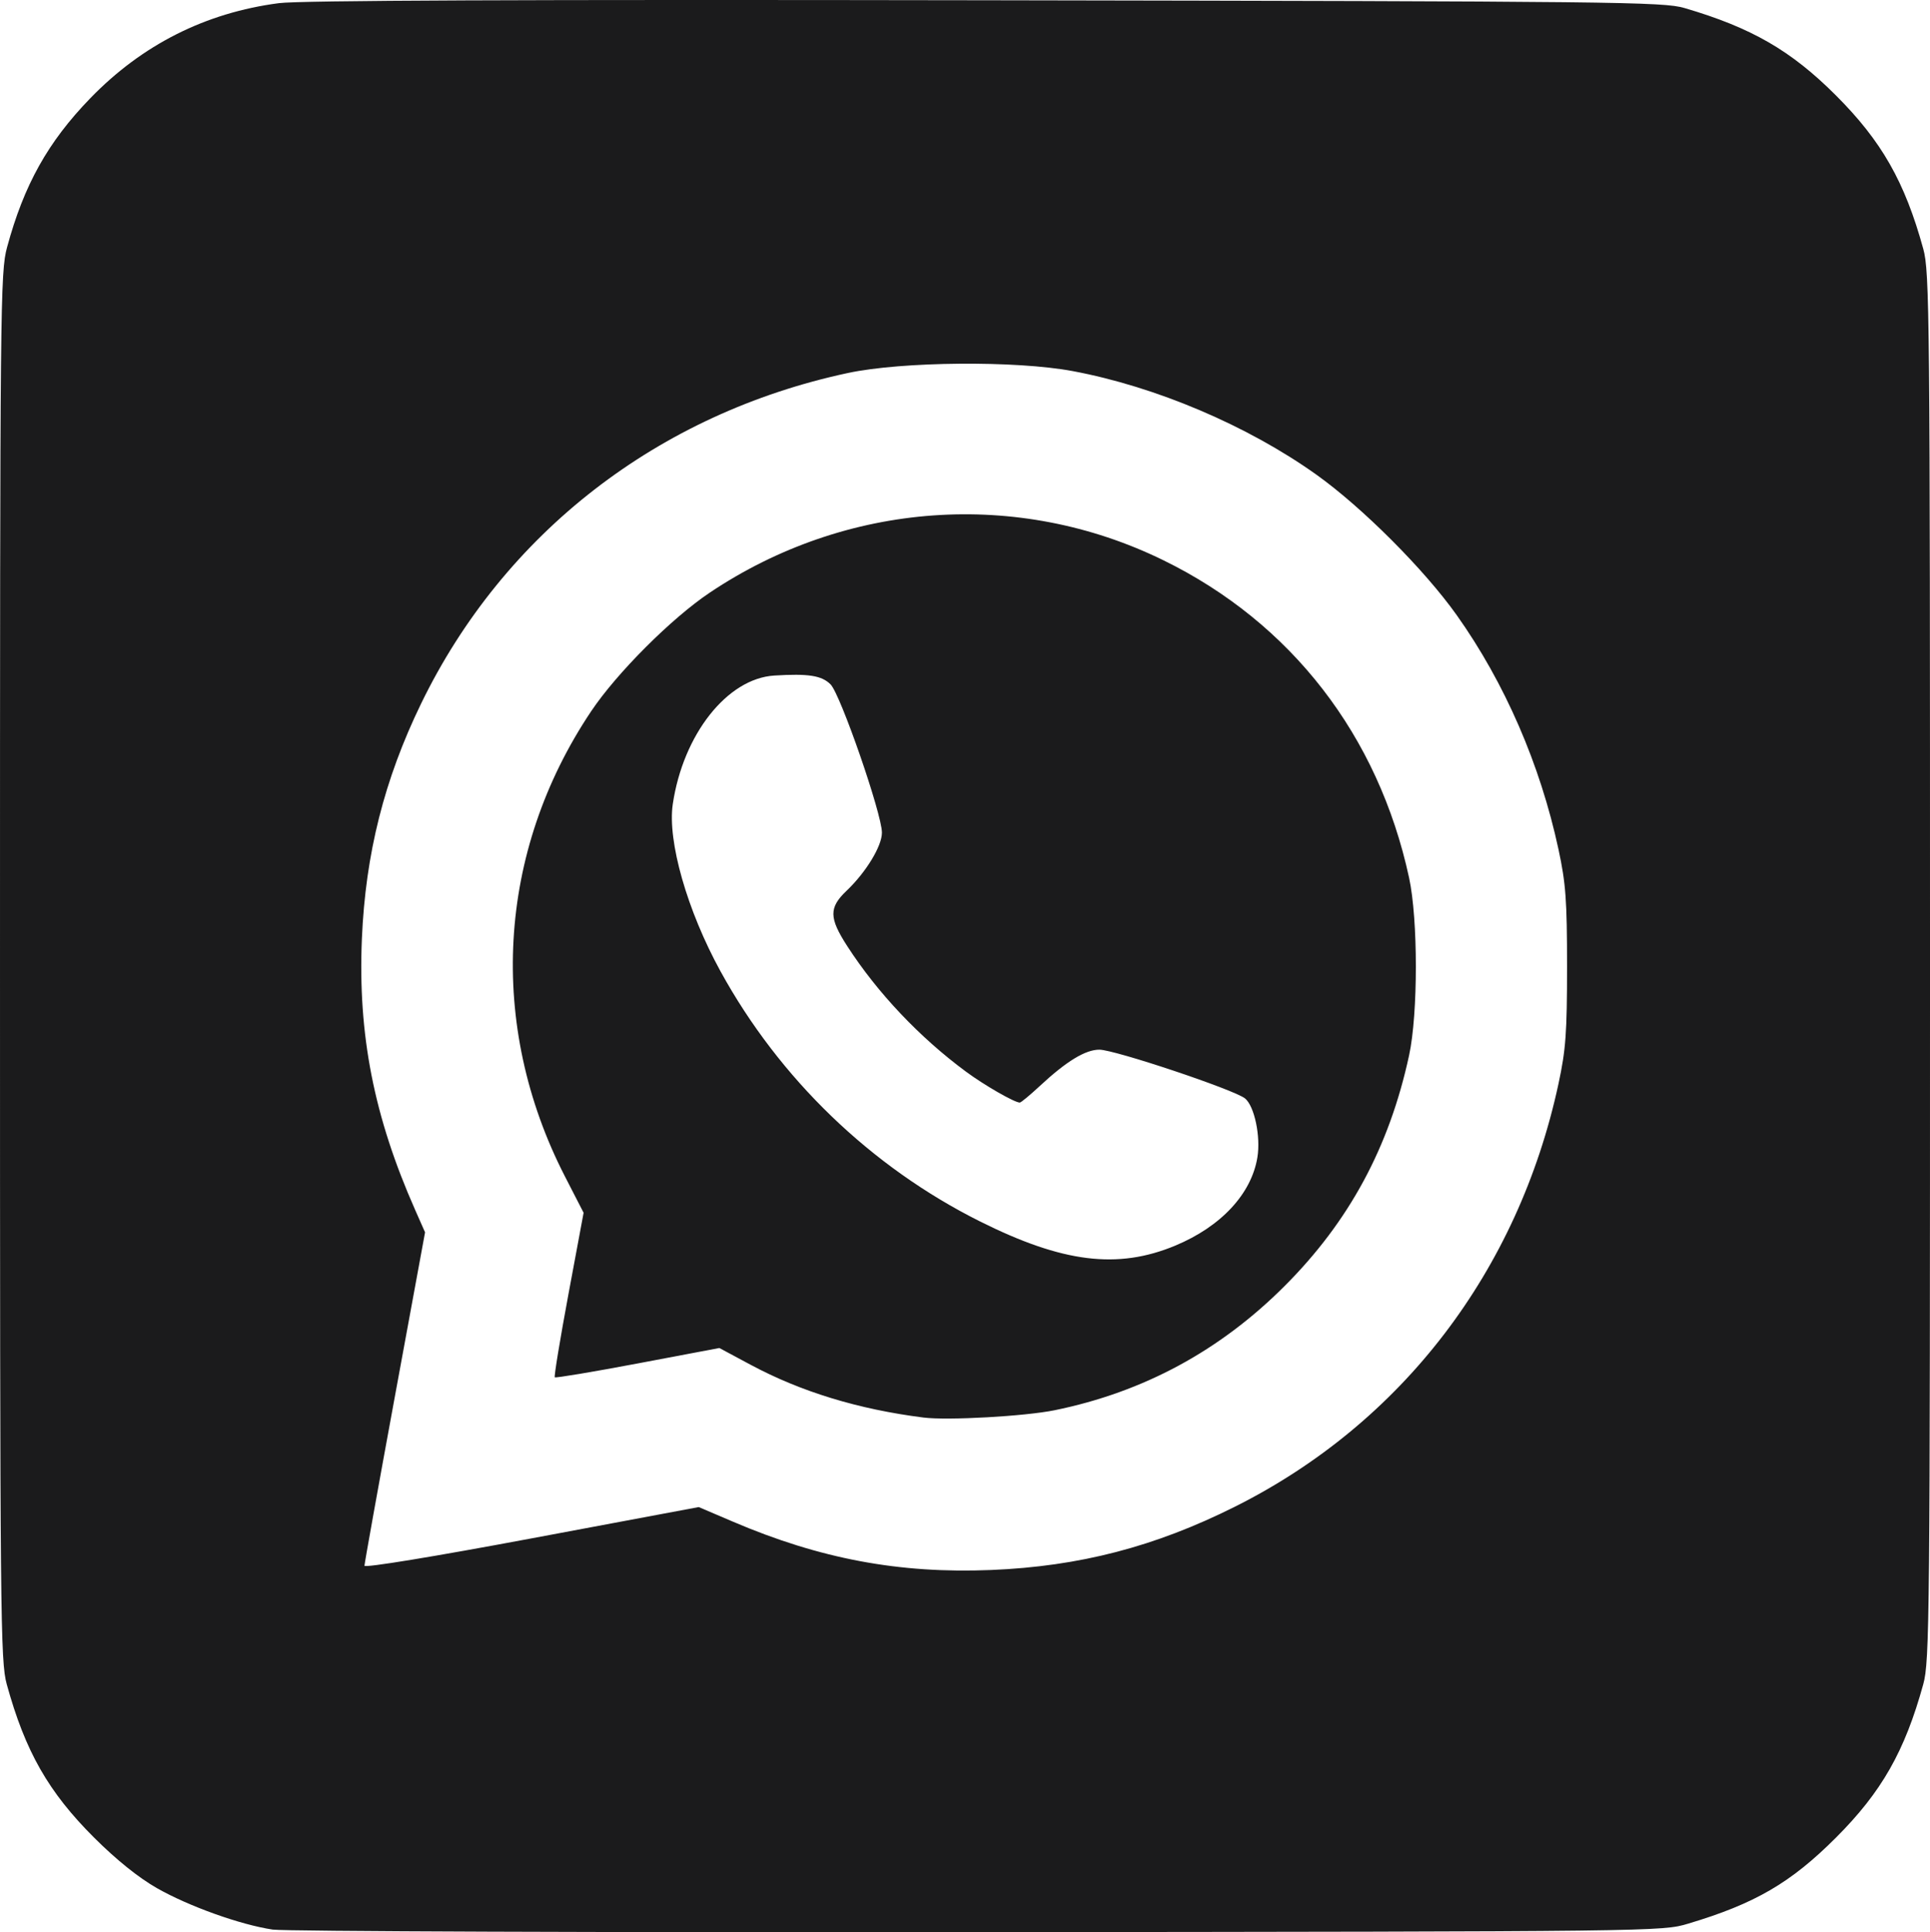 <?xml version="1.0" encoding="UTF-8" standalone="no"?>
<svg
   xmlns:dc="http://purl.org/dc/elements/1.1/"
   xmlns:cc="http://creativecommons.org/ns#"
   xmlns:rdf="http://www.w3.org/1999/02/22-rdf-syntax-ns#"
   xmlns:svg="http://www.w3.org/2000/svg"
   xmlns="http://www.w3.org/2000/svg"
   xmlns:sodipodi="http://sodipodi.sourceforge.net/DTD/sodipodi-0.dtd"
   xmlns:inkscape="http://www.inkscape.org/namespaces/inkscape"
   width="511"
   height="511.476"
   viewBox="0 0 135.202 135.328"
   version="1.1"
   id="svg8"
   inkscape:version="1.0.2 (e86c870879, 2021-01-15, custom)"
   sodipodi:docname="whatsapp-button-gray.svg"
   inkscape:export-filename="C:\Users\tonin\OneDrive\web\ads-boost-576.png"
   inkscape:export-xdpi="96"
   inkscape:export-ydpi="96">
  <defs
     id="defs2" />
  <sodipodi:namedview
     id="base"
     pagecolor="#ffffff"
     bordercolor="#666666"
     borderopacity="1.0"
     inkscape:pageopacity="0.0"
     inkscape:pageshadow="2"
     inkscape:zoom="0.5"
     inkscape:cx="791.50004"
     inkscape:cy="322.23124"
     inkscape:document-units="px"
     inkscape:current-layer="layer1"
     inkscape:document-rotation="0"
     showgrid="false"
     units="px"
     inkscape:window-width="1920"
     inkscape:window-height="1017"
     inkscape:window-x="-8"
     inkscape:window-y="-8"
     inkscape:window-maximized="1"
     fit-margin-top="0"
     fit-margin-left="0"
     fit-margin-right="0"
     fit-margin-bottom="0"
     inkscape:pagecheckerboard="true" />
  <g
     inkscape:label="Layer 1"
     inkscape:groupmode="layer"
     id="layer1"
     transform="translate(-7.541,-20.147)">
    <path
       style="fill:#1b1b1c;stroke-width:0.265;fill-opacity:1"
       d="m 26.659,155.291 c -2.271,-0.337 -5.901,-1.636 -8.138,-2.913 -1.284,-0.733 -2.833,-1.979 -4.39,-3.532 -3.201,-3.193 -4.822,-6.037 -6.116,-10.734 -0.447,-1.624 -0.474,-4.424 -0.474,-50.271 0,-46.645 0.019,-48.623 0.496,-50.381 1.184,-4.368 2.86,-7.368 5.826,-10.43 3.633,-3.751 8.074,-5.99 13.214,-6.662 1.48,-0.193 17.062,-0.257 49.52,-0.203 44.306,0.074 47.463,0.109 48.948,0.545 4.696,1.378 7.463,2.975 10.608,6.119 3.202,3.202 4.824,6.049 6.116,10.74 0.447,1.624 0.474,4.424 0.474,50.271 0,45.847 -0.026,48.647 -0.474,50.271 -1.293,4.691 -2.914,7.538 -6.116,10.739 -3.168,3.168 -5.668,4.622 -10.343,6.02 -1.847,0.552 -1.972,0.554 -49.742,0.599 -26.339,0.025 -48.573,-0.057 -49.409,-0.18 z m 32.219,-28.575 c 6.107,2.61 11.662,3.65 18.09,3.388 6.188,-0.253 11.477,-1.626 17.092,-4.438 11.69,-5.855 19.837,-16.505 22.659,-29.622 0.511,-2.374 0.598,-3.568 0.598,-8.202 0,-4.635 -0.087,-5.828 -0.598,-8.202 -1.279,-5.946 -3.762,-11.663 -7.121,-16.398 -2.269,-3.199 -6.638,-7.57 -9.855,-9.862 -4.815,-3.43 -11.229,-6.154 -17.06,-7.244 -3.98,-0.744 -11.95,-0.676 -15.743,0.134 -13.286,2.839 -24.103,11.216 -29.901,23.156 -2.581,5.315 -3.895,10.531 -4.147,16.46 -0.285,6.73 0.843,12.474 3.732,19.001 l 0.693,1.567 -2.122,11.538 c -1.167,6.346 -2.122,11.662 -2.122,11.813 0,0.161 4.837,-0.631 11.708,-1.917 l 11.708,-2.192 z m 13.354,-7.289 c -4.568,-0.58 -8.582,-1.806 -12.11,-3.697 l -2.188,-1.173 -5.711,1.079 c -3.141,0.593 -5.759,1.031 -5.818,0.972 -0.059,-0.059 0.372,-2.675 0.956,-5.815 l 1.063,-5.709 -1.305,-2.539 c -5.451,-10.61 -4.769,-22.728 1.835,-32.585 1.797,-2.681 5.625,-6.51 8.306,-8.306 9.553,-6.4 21.576,-7.26 31.773,-2.272 8.954,4.38 15.063,12.272 17.219,22.243 0.631,2.918 0.631,9.518 0,12.435 -1.391,6.434 -4.198,11.633 -8.728,16.163 -4.529,4.529 -9.884,7.42 -16.096,8.69 -2.081,0.425 -7.505,0.729 -9.195,0.514 z m 17.641,-12.042 c 3.207,-1.335 5.335,-3.623 5.752,-6.182 0.239,-1.467 -0.208,-3.592 -0.867,-4.126 -0.751,-0.608 -9.137,-3.415 -10.203,-3.415 -0.981,0 -2.308,0.809 -4.175,2.546 -0.685,0.637 -1.315,1.159 -1.4,1.159 -0.369,0 -2.483,-1.214 -3.768,-2.164 -3.255,-2.405 -6.2,-5.516 -8.318,-8.792 -1.282,-1.981 -1.291,-2.698 -0.05,-3.876 1.363,-1.294 2.479,-3.127 2.479,-4.072 0,-1.31 -2.904,-9.689 -3.599,-10.384 -0.621,-0.621 -1.553,-0.767 -3.942,-0.619 -3.295,0.205 -6.386,4.118 -7.111,9.004 -0.384,2.586 1.004,7.447 3.341,11.705 4.128,7.52 10.533,13.696 18.165,17.515 5.8,2.902 9.659,3.382 13.697,1.701 z"
       id="path1557" />
  </g>
</svg>
